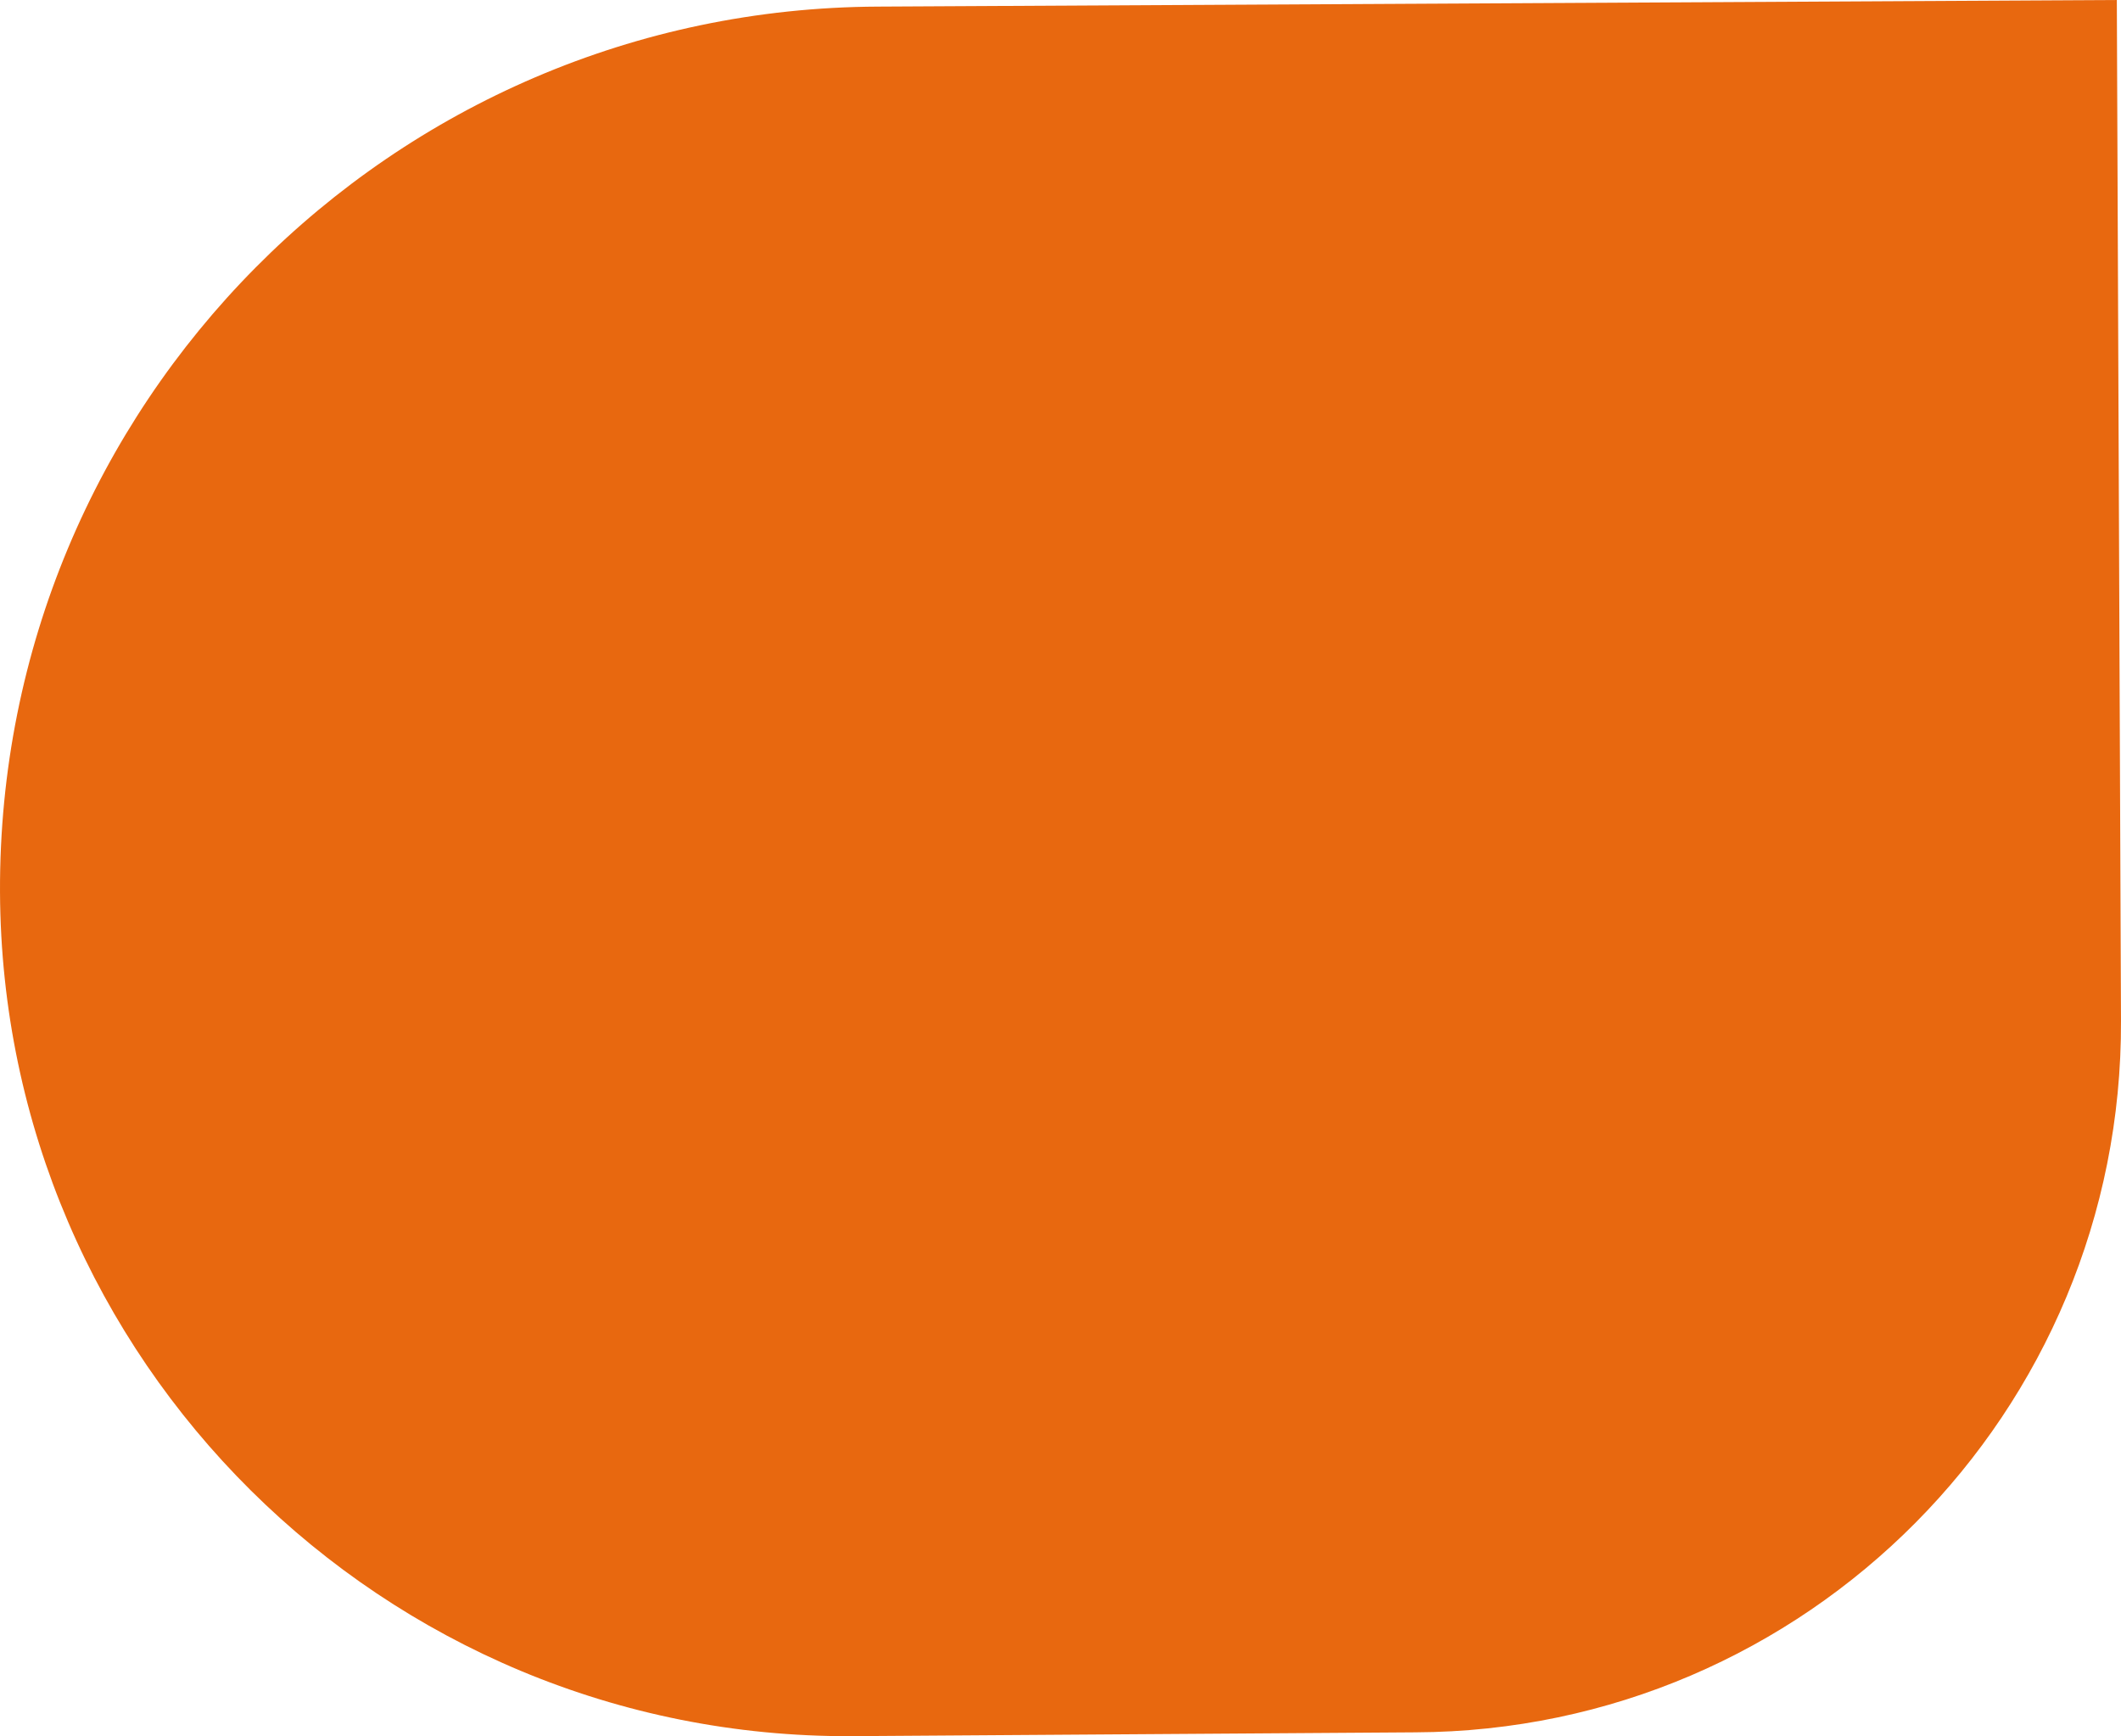 <?xml version="1.0" encoding="UTF-8"?>
<svg xmlns="http://www.w3.org/2000/svg" id="Capa_2" width="507.937" height="415.736" viewBox="0 0 507.937 415.736">
  <defs>
    <style>.cls-1{fill:#e8680f;stroke-width:0px;}</style>
  </defs>
  <g id="Capa_1-2">
    <path class="cls-1" d="M203.828,415.734l135.106-.915c93.734-.39,169.393-76.671,169.001-170.389l-.996-244.431L210.278,1.582C93.686,2.057-.472,96.982.002,213.589c.473,112.102,91.709,202.618,203.827,202.145Z"></path>
  </g>
</svg>

